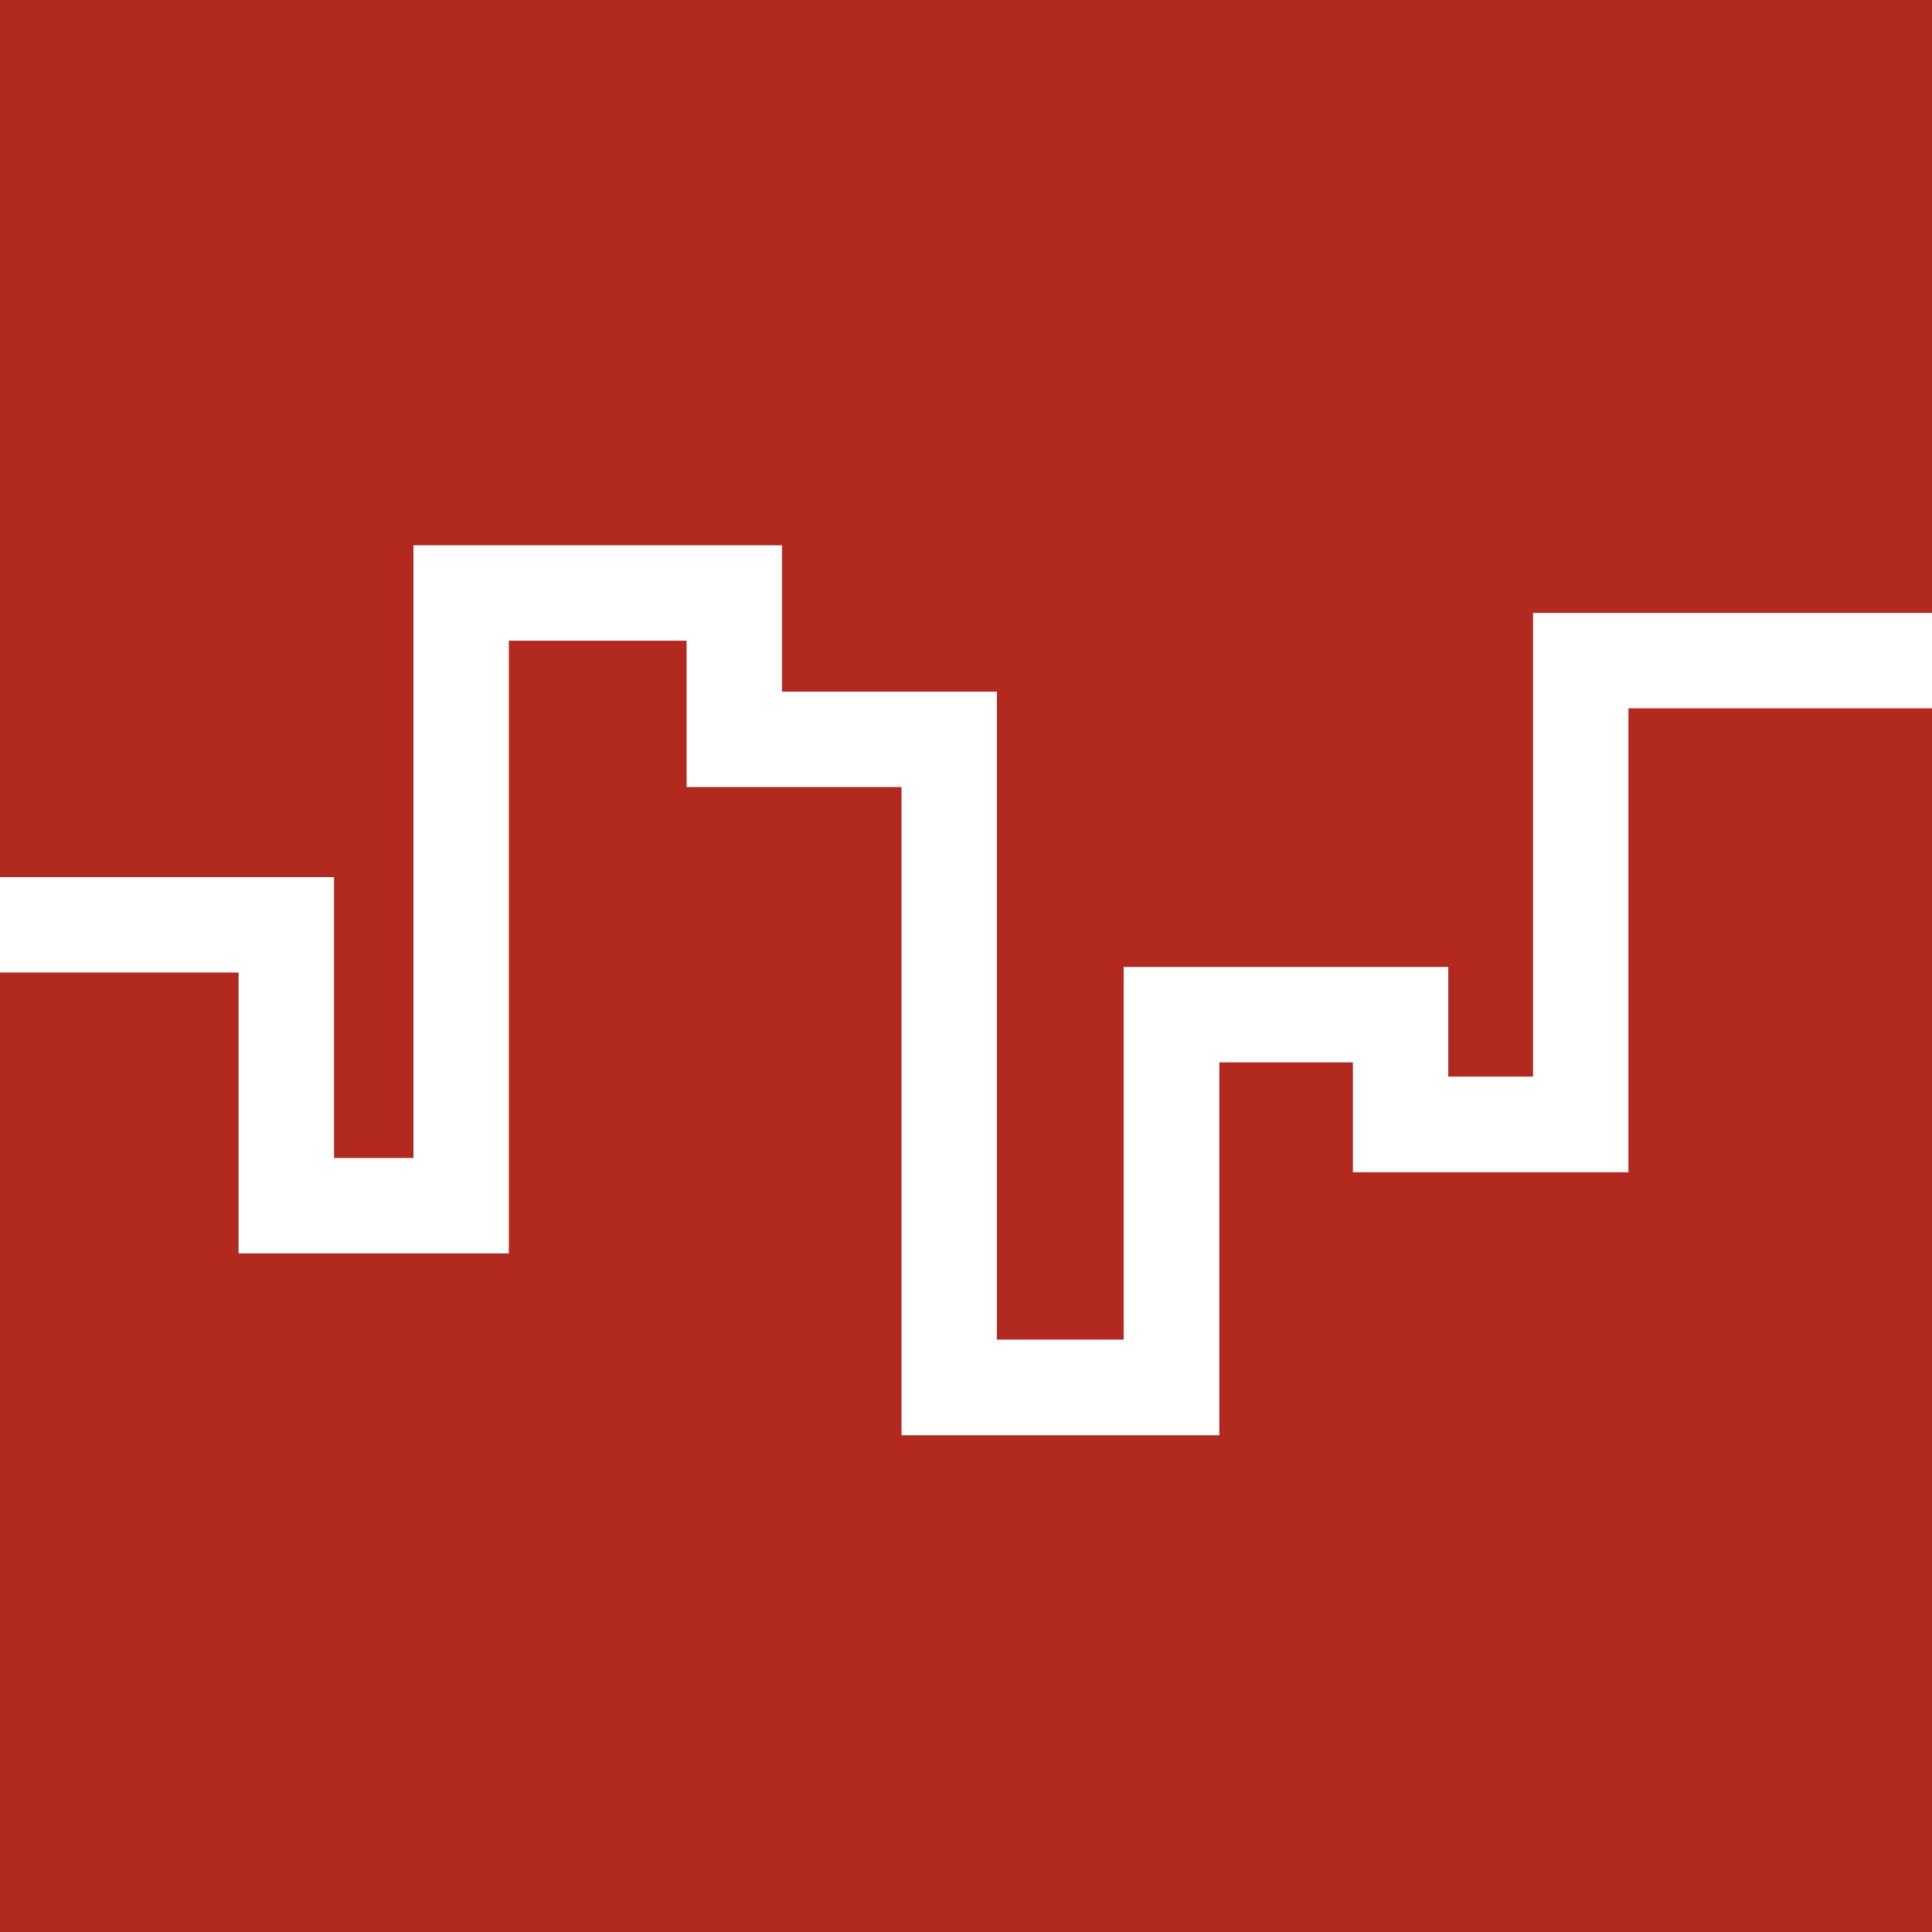 <?xml version="1.0" encoding="UTF-8"?>
<svg xmlns="http://www.w3.org/2000/svg" id="Lag_2" viewBox="0 0 80 80">
  <defs>
    <style>.cls-1{fill:#b22920;}.cls-2{fill:#fff;}</style>
  </defs>
  <g id="Lag_1-2">
    <rect class="cls-1" width="80" height="80"></rect>
    <polygon class="cls-2" points="80 25.38 63.48 25.38 63.48 27 63.48 29.33 63.48 44.58 59.97 44.58 59.97 43.99 59.97 41.67 59.97 40.04 50.49 40.04 49.37 40.04 46.53 40.04 46.53 55.47 41.28 55.47 41.28 32.59 41.28 31.35 41.28 28.64 32.38 28.64 32.38 26.53 32.38 23.19 32.38 22.58 21.07 22.58 19.11 22.58 17.12 22.58 17.12 47.95 13.83 47.95 13.83 40.27 13.83 37.68 13.83 36.32 0 36.32 0 40.27 9.88 40.27 9.88 51.9 11.24 51.9 13.83 51.9 21.07 51.9 21.07 49.53 21.07 47.95 21.07 26.53 28.43 26.53 28.43 32.59 29.47 32.59 32.38 32.59 37.33 32.59 37.33 59.43 39.7 59.43 41.28 59.43 50.49 59.43 50.49 57.03 50.49 55.47 50.49 43.99 56.02 43.99 56.02 48.54 59.29 48.54 59.97 48.54 67.43 48.54 67.43 46.99 67.43 44.58 67.43 29.33 80 29.33 80 25.38"></polygon>
  </g>
</svg>
